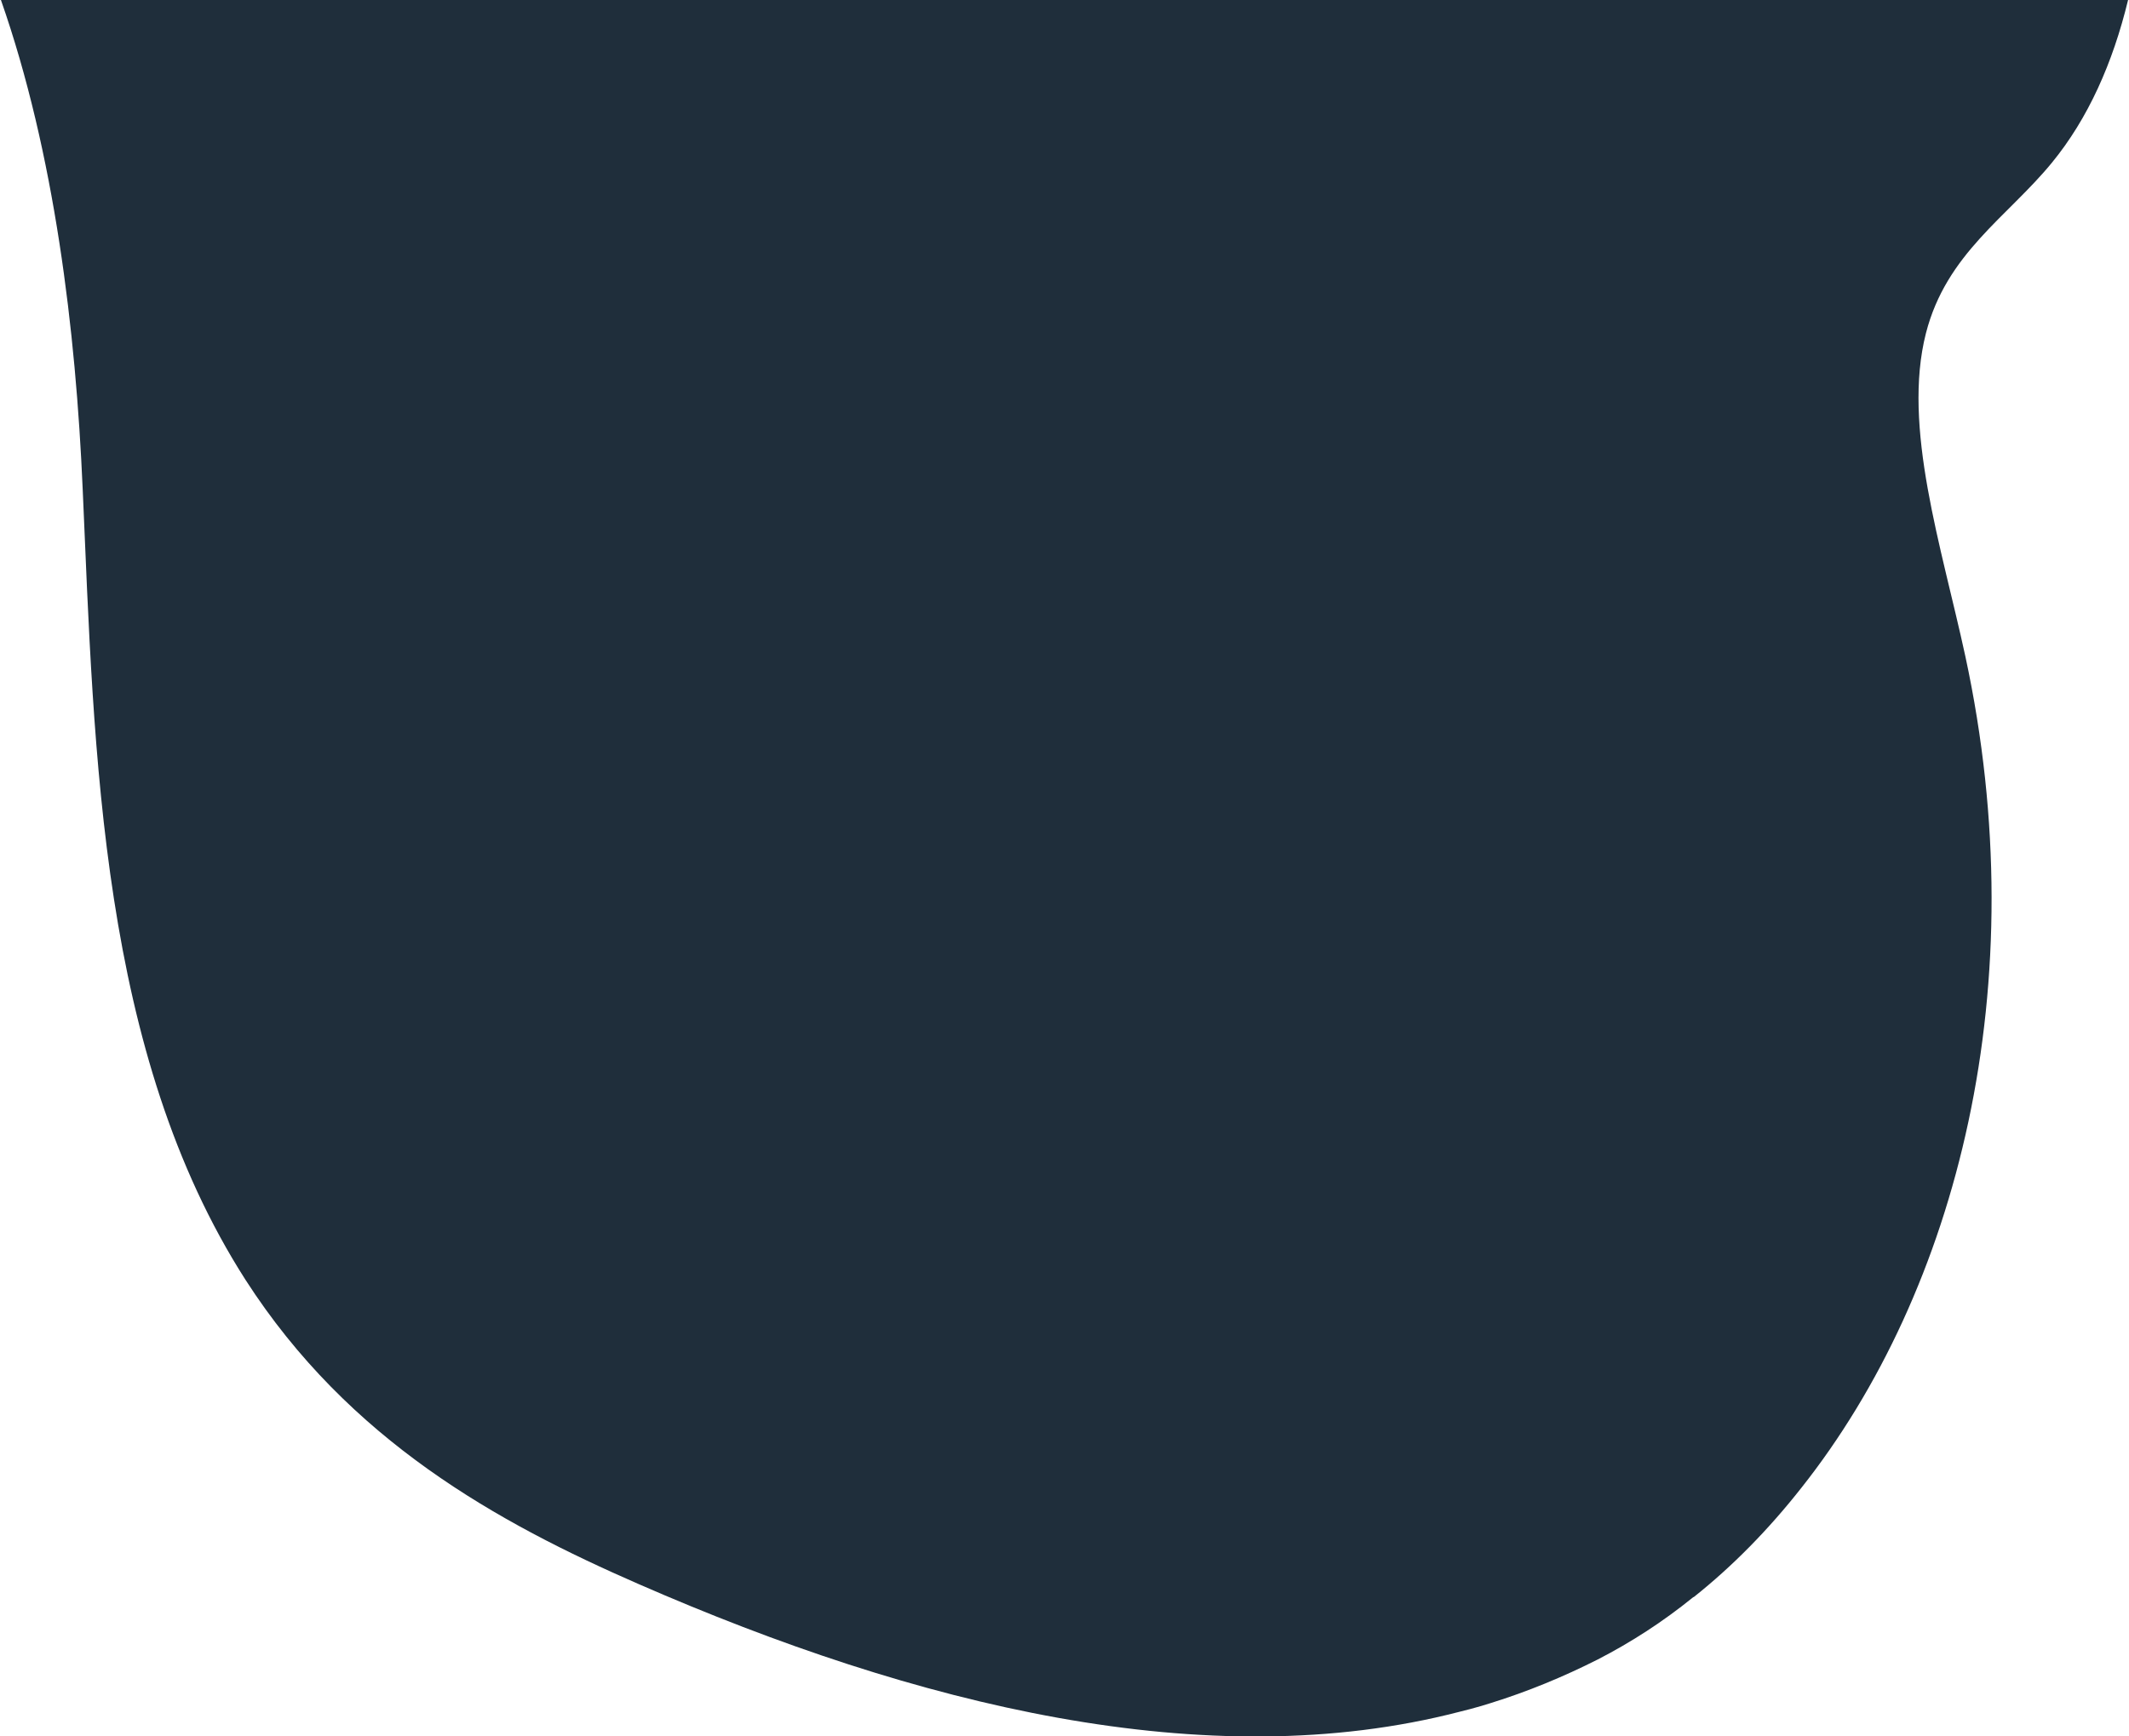 <?xml version="1.0" encoding="UTF-8"?><svg xmlns="http://www.w3.org/2000/svg" id="Layer_1630679d8af455" viewBox="0 0 114.5 93.49" aria-hidden="true" width="114px" height="93px"><defs><linearGradient class="cerosgradient" data-cerosgradient="true" id="CerosGradient_idd396e4532" gradientUnits="userSpaceOnUse" x1="50%" y1="100%" x2="50%" y2="0%"><stop offset="0%" stop-color="#d1d1d1"/><stop offset="100%" stop-color="#d1d1d1"/></linearGradient><linearGradient/><style>.cls-1-630679d8af455{fill:#1f2e3b;}</style></defs><path class="cls-1-630679d8af455" d="M103.62,17.94c-1.29,5.05,.84,11.48,2.12,17.39,3.82,17.7-.43,34.17-8.82,44.77-1.76,2.24-3.7,4.22-5.8,5.89h-.02c-1.64,1.33-3.36,2.44-5.15,3.36-1.86,.94-3.78,1.73-5.74,2.34l-.52,.16c-.4,.12-.8,.22-1.2,.32-13.57,3.51-29.24-.36-44.16-6.88-7.56-3.3-15.59-7.71-21.17-16.39C5.34,56.68,5.03,40.66,4.4,26.32,4.03,17.81,2.89,8.25,0,0H114.5c-.82,3.39-2.15,6.38-4.1,8.76-2.4,2.93-5.68,4.89-6.78,9.18Z"/></svg>
